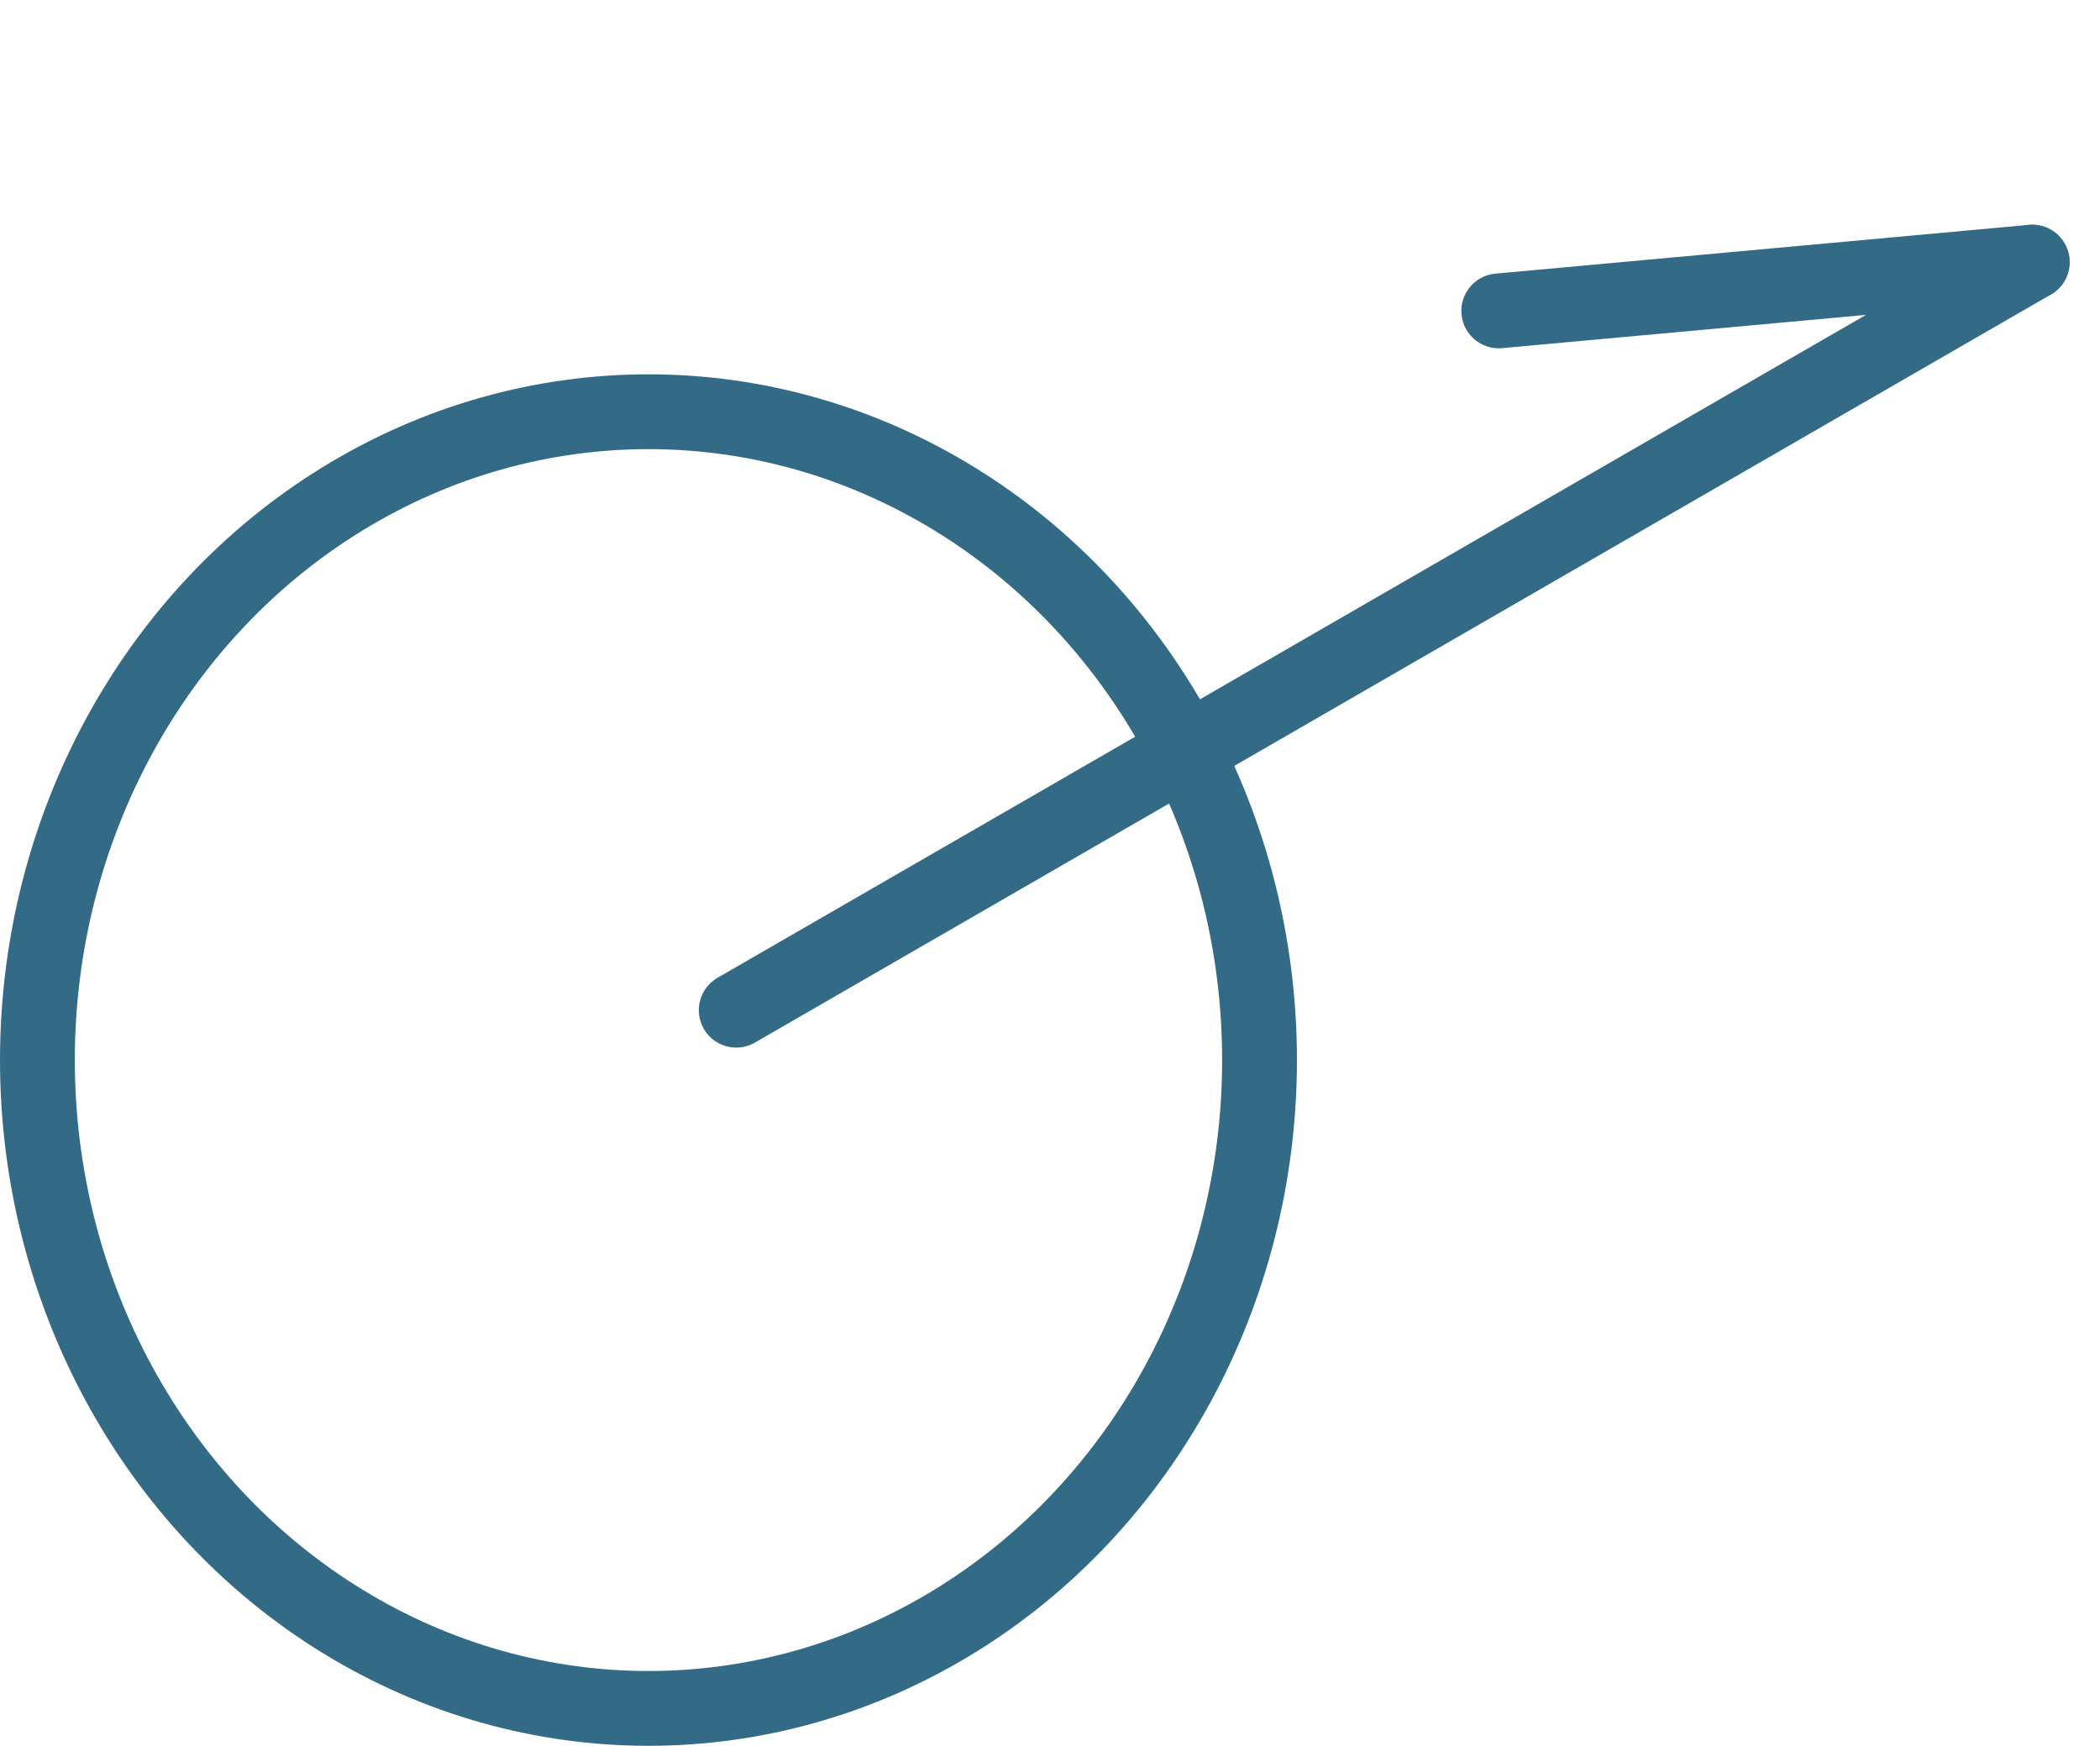 <svg xmlns="http://www.w3.org/2000/svg" width="28.067" height="23.338" viewBox="0 0 28.067 23.338">
  <g id="まる矢印" transform="translate(-1113.5 -1411.398)">
    <g id="楕円形_2" data-name="楕円形 2" transform="translate(1113.5 1416.402)" fill="none" stroke="#336b87" stroke-width="1">
      <ellipse cx="8.667" cy="9.167" rx="8.667" ry="9.167" stroke="none"/>
      <ellipse cx="8.667" cy="9.167" rx="8.167" ry="8.667" fill="none"/>
    </g>
    <g id="グループ_24" data-name="グループ 24" transform="translate(1121.84 1422.304) rotate(-30)">
      <line id="線_4" data-name="線 4" x2="20" transform="translate(0 3)" fill="none" stroke="#336b87" stroke-linecap="round" stroke-width="1"/>
      <line id="線_5" data-name="線 5" x2="6.5" y2="3" transform="translate(13.5 0)" fill="none" stroke="#336b87" stroke-linecap="round" stroke-width="1"/>
    </g>
  </g>
</svg>
